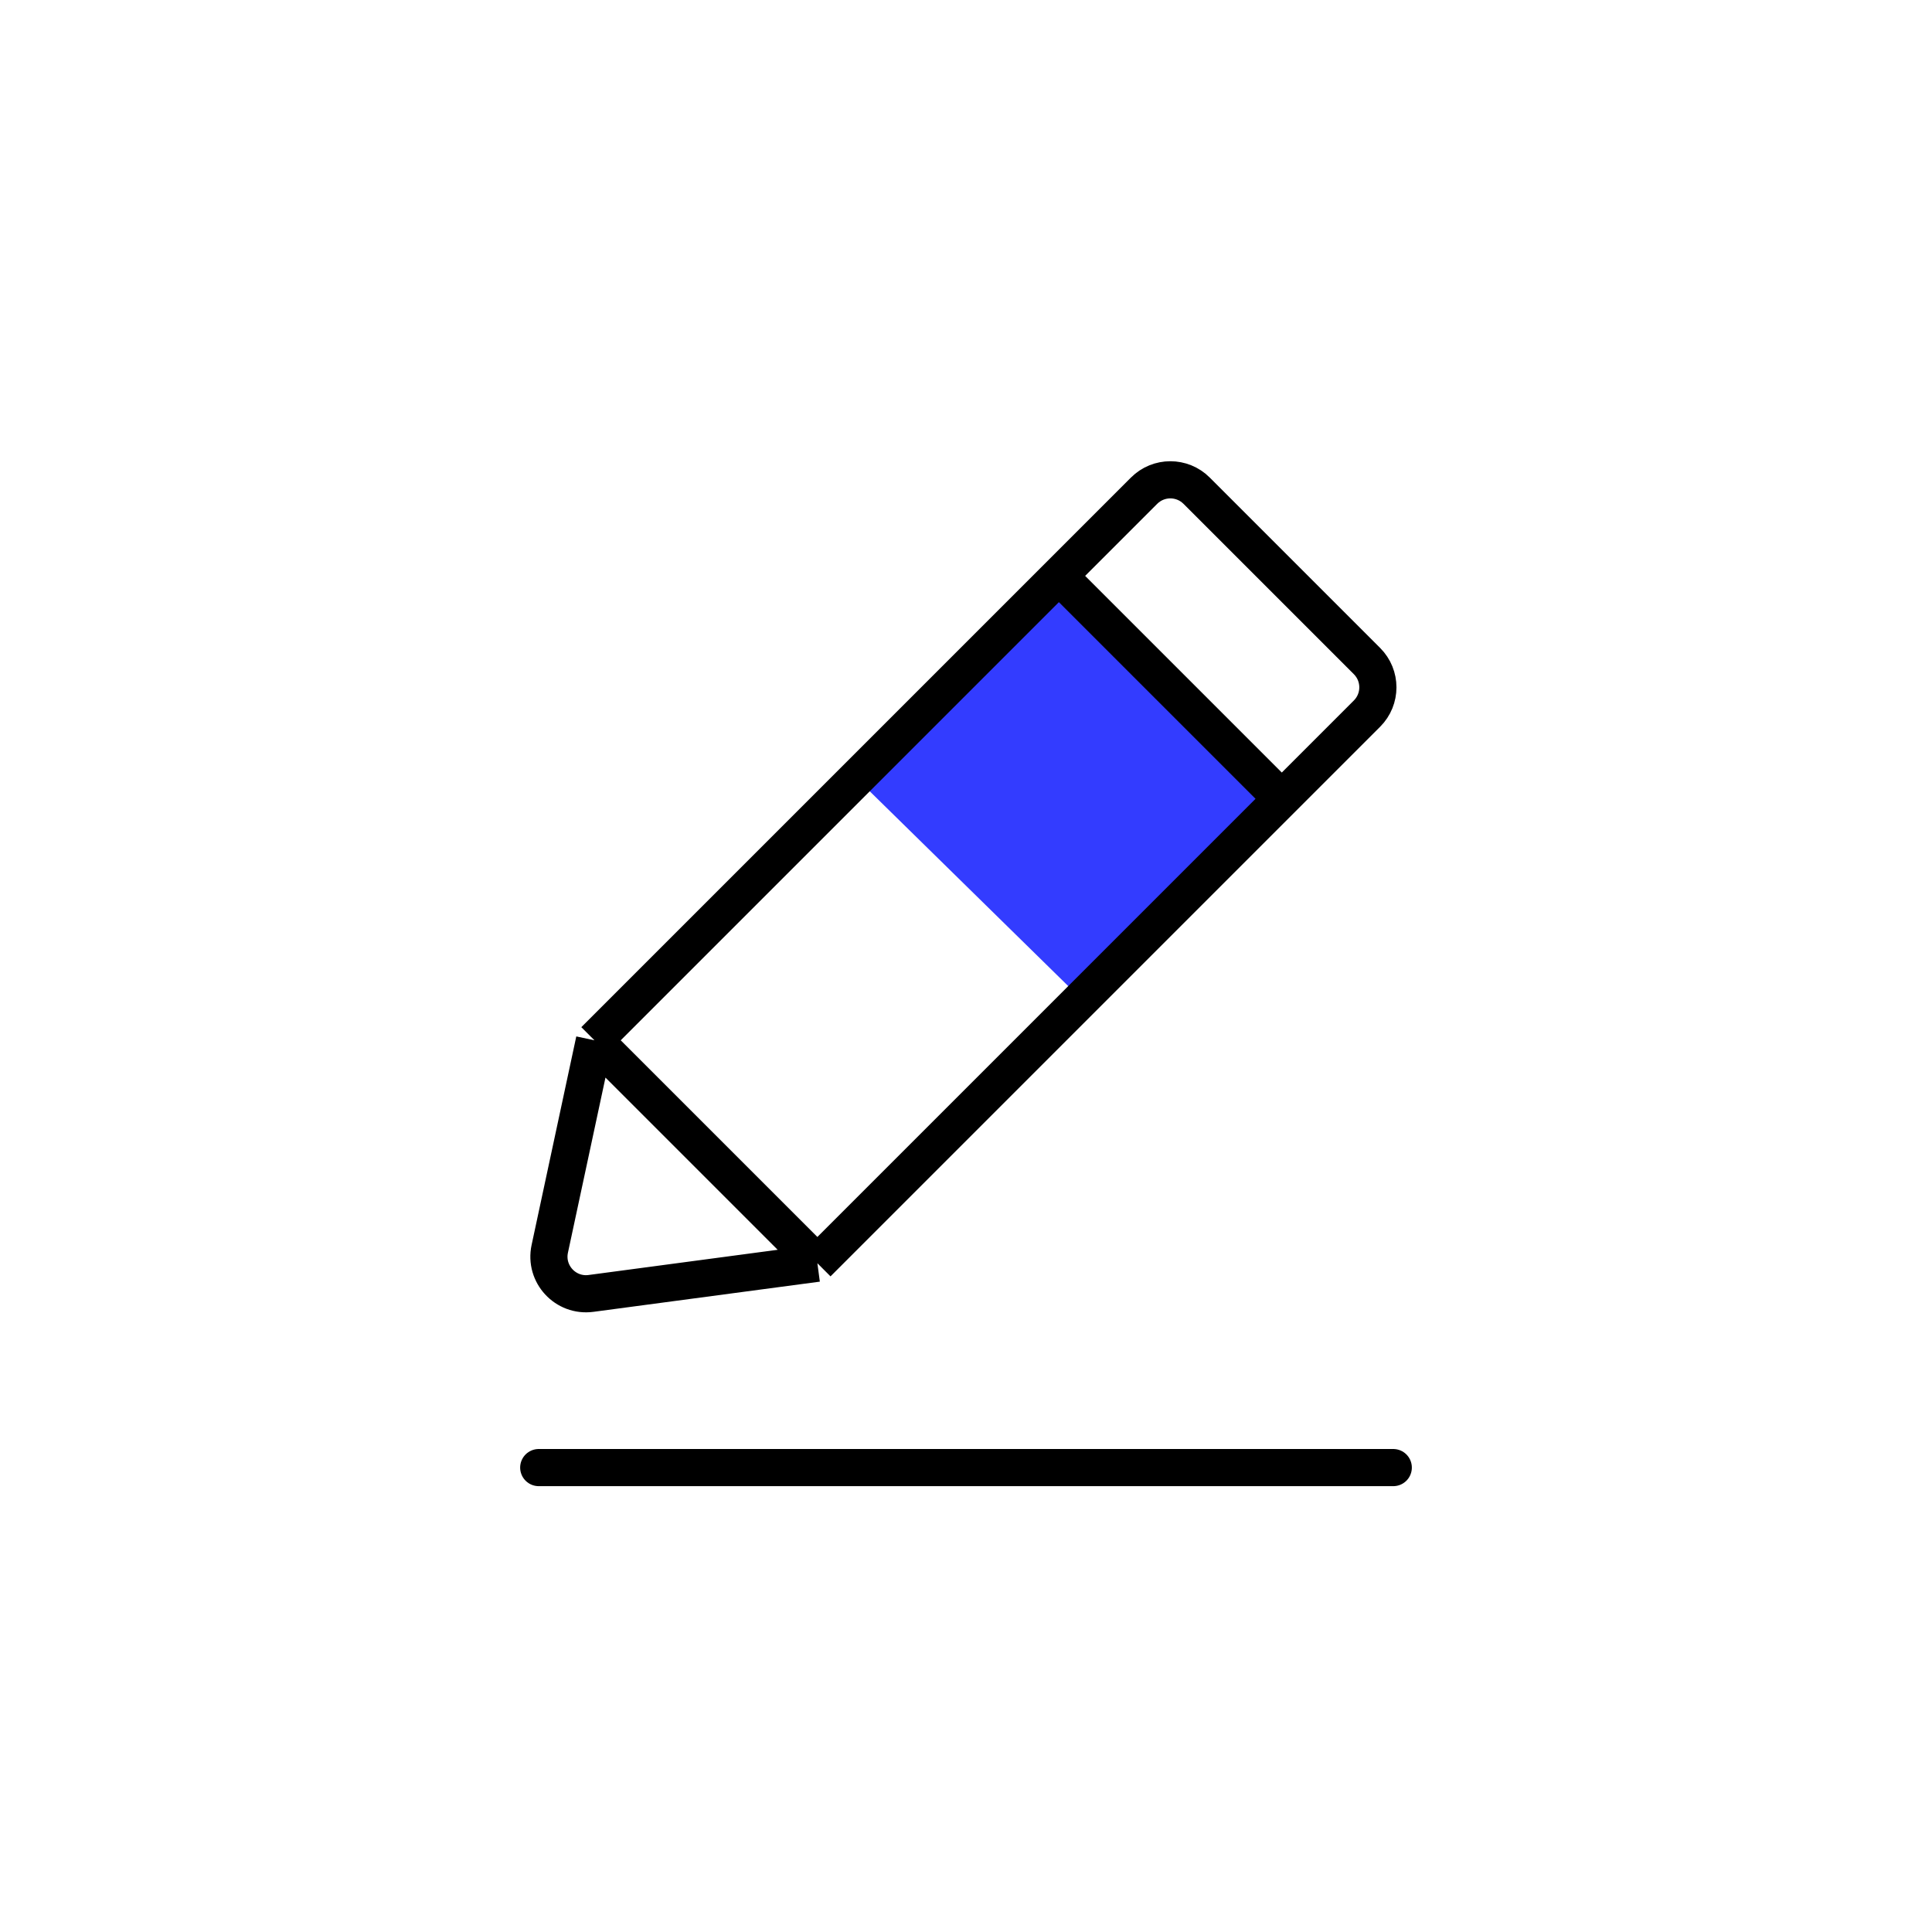 <svg width="104" height="104" viewBox="0 0 104 104" fill="none" xmlns="http://www.w3.org/2000/svg">
<path d="M56.978 31.497L46.446 42.23L57.941 53.51L68.473 42.777L56.978 31.497Z" fill="#333CFF"/>
<path d="M29 79H75" stroke="black" stroke-width="2" stroke-linecap="round"/>
<path d="M32 56C36.686 60.686 39.314 63.314 44 68M32 56C41.763 46.237 57 31 57 31M32 56C31.25 59.5 30.231 64.257 29.594 67.226C29.305 68.579 30.442 69.808 31.813 69.625C34.982 69.202 40.187 68.508 44 68M44 68C53.763 58.237 69 43 69 43M69 43L73.586 38.414C74.367 37.633 74.367 36.367 73.586 35.586L64.414 26.414C63.633 25.633 62.367 25.633 61.586 26.414L57 31M69 43L57 31" stroke="black" stroke-width="2"/>
</svg>
